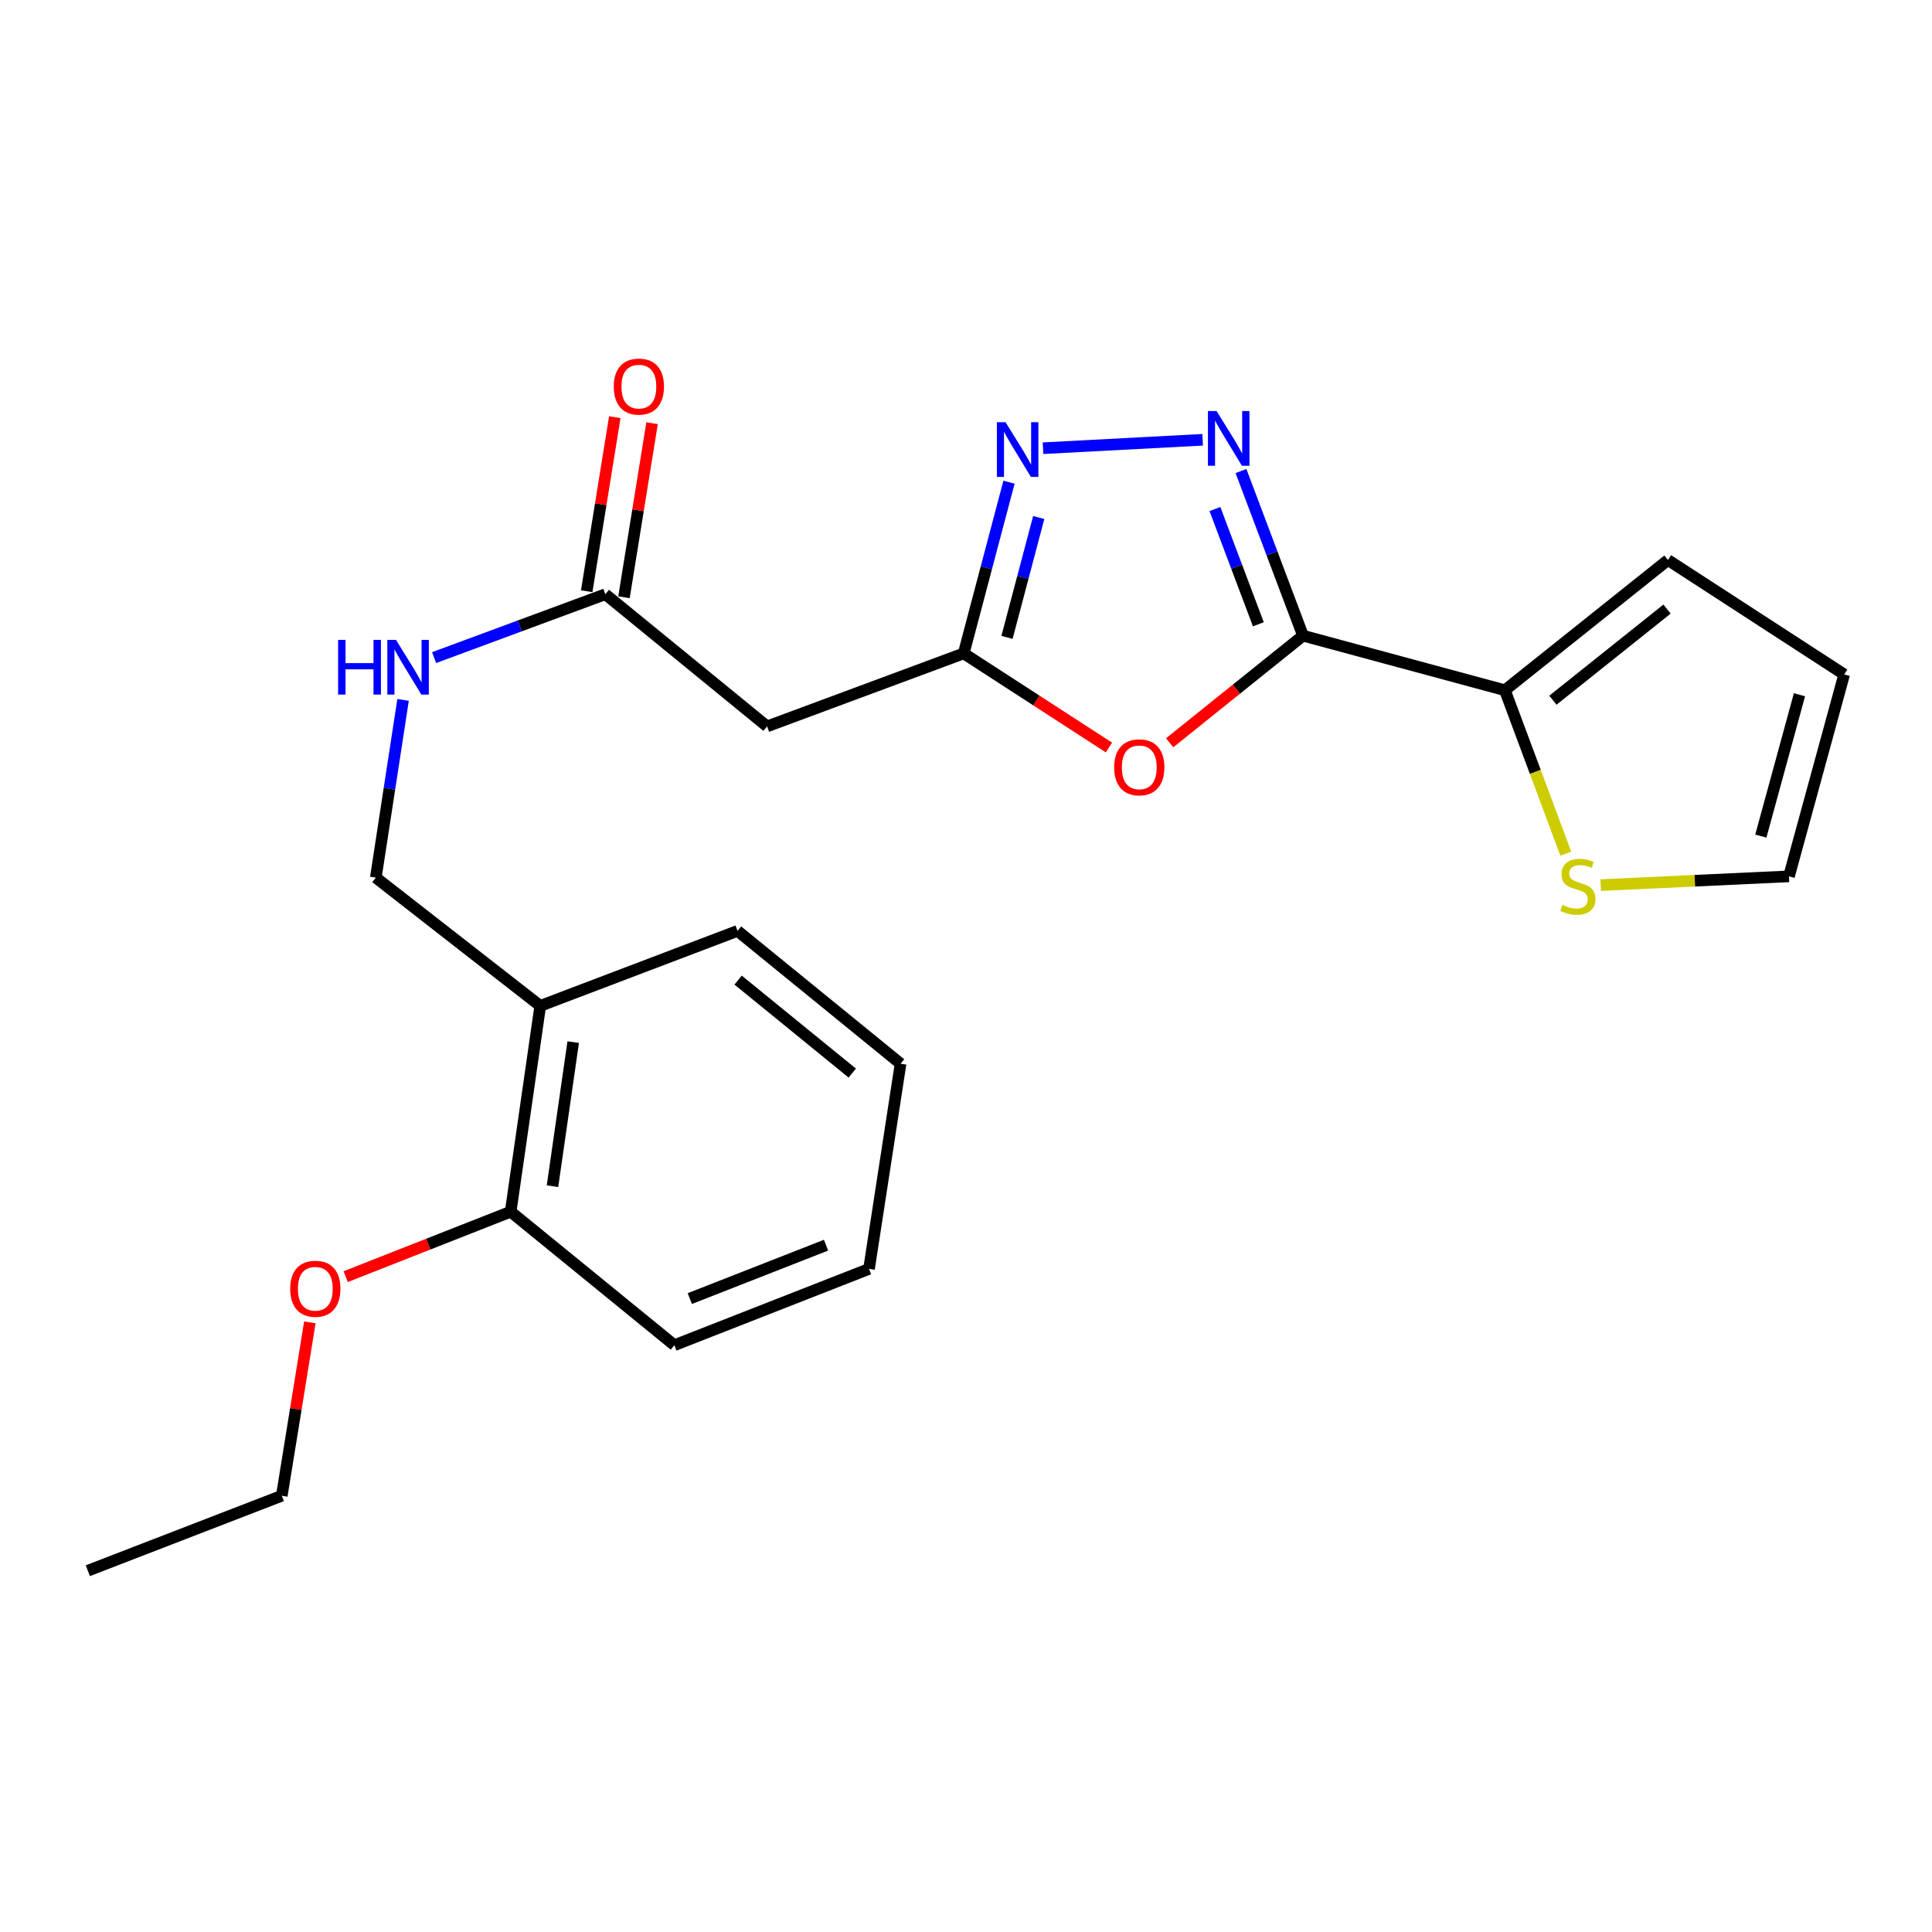 <?xml version='1.0' encoding='iso-8859-1'?>
<svg version='1.1' baseProfile='full'
              xmlns='http://www.w3.org/2000/svg'
                      xmlns:rdkit='http://www.rdkit.org/xml'
                      xmlns:xlink='http://www.w3.org/1999/xlink'
                  xml:space='preserve'
width='1000px' height='1000px' viewBox='0 0 1000 1000'>
<!-- END OF HEADER -->
<rect style='opacity:1.0;fill:#FFFFFF;stroke:none' width='1000' height='1000' x='0' y='0'> </rect>
<path class='bond-0' d='M 674.435,329.022 L 658.382,286.415' style='fill:none;fill-rule:evenodd;stroke:#000000;stroke-width:6px;stroke-linecap:butt;stroke-linejoin:miter;stroke-opacity:1' />
<path class='bond-0' d='M 658.382,286.415 L 642.329,243.808' style='fill:none;fill-rule:evenodd;stroke:#0000FF;stroke-width:6px;stroke-linecap:butt;stroke-linejoin:miter;stroke-opacity:1' />
<path class='bond-0' d='M 651.325,323.133 L 640.088,293.308' style='fill:none;fill-rule:evenodd;stroke:#000000;stroke-width:6px;stroke-linecap:butt;stroke-linejoin:miter;stroke-opacity:1' />
<path class='bond-0' d='M 640.088,293.308 L 628.851,263.482' style='fill:none;fill-rule:evenodd;stroke:#0000FF;stroke-width:6px;stroke-linecap:butt;stroke-linejoin:miter;stroke-opacity:1' />
<path class='bond-1' d='M 674.435,329.022 L 639.92,356.743' style='fill:none;fill-rule:evenodd;stroke:#000000;stroke-width:6px;stroke-linecap:butt;stroke-linejoin:miter;stroke-opacity:1' />
<path class='bond-1' d='M 639.92,356.743 L 605.406,384.463' style='fill:none;fill-rule:evenodd;stroke:#FF0000;stroke-width:6px;stroke-linecap:butt;stroke-linejoin:miter;stroke-opacity:1' />
<path class='bond-4' d='M 674.435,329.022 L 778.927,357.26' style='fill:none;fill-rule:evenodd;stroke:#000000;stroke-width:6px;stroke-linecap:butt;stroke-linejoin:miter;stroke-opacity:1' />
<path class='bond-2' d='M 622.491,227.631 L 539.866,231.993' style='fill:none;fill-rule:evenodd;stroke:#0000FF;stroke-width:6px;stroke-linecap:butt;stroke-linejoin:miter;stroke-opacity:1' />
<path class='bond-3' d='M 573.981,386.909 L 536.393,362.554' style='fill:none;fill-rule:evenodd;stroke:#FF0000;stroke-width:6px;stroke-linecap:butt;stroke-linejoin:miter;stroke-opacity:1' />
<path class='bond-3' d='M 536.393,362.554 L 498.805,338.2' style='fill:none;fill-rule:evenodd;stroke:#000000;stroke-width:6px;stroke-linecap:butt;stroke-linejoin:miter;stroke-opacity:1' />
<path class='bond-23' d='M 522.259,249.576 L 510.532,293.888' style='fill:none;fill-rule:evenodd;stroke:#0000FF;stroke-width:6px;stroke-linecap:butt;stroke-linejoin:miter;stroke-opacity:1' />
<path class='bond-23' d='M 510.532,293.888 L 498.805,338.2' style='fill:none;fill-rule:evenodd;stroke:#000000;stroke-width:6px;stroke-linecap:butt;stroke-linejoin:miter;stroke-opacity:1' />
<path class='bond-23' d='M 537.64,267.871 L 529.431,298.889' style='fill:none;fill-rule:evenodd;stroke:#0000FF;stroke-width:6px;stroke-linecap:butt;stroke-linejoin:miter;stroke-opacity:1' />
<path class='bond-23' d='M 529.431,298.889 L 521.222,329.907' style='fill:none;fill-rule:evenodd;stroke:#000000;stroke-width:6px;stroke-linecap:butt;stroke-linejoin:miter;stroke-opacity:1' />
<path class='bond-5' d='M 498.805,338.2 L 397.04,375.984' style='fill:none;fill-rule:evenodd;stroke:#000000;stroke-width:6px;stroke-linecap:butt;stroke-linejoin:miter;stroke-opacity:1' />
<path class='bond-7' d='M 778.927,357.26 L 794.685,399.556' style='fill:none;fill-rule:evenodd;stroke:#000000;stroke-width:6px;stroke-linecap:butt;stroke-linejoin:miter;stroke-opacity:1' />
<path class='bond-7' d='M 794.685,399.556 L 810.443,441.853' style='fill:none;fill-rule:evenodd;stroke:#CCCC00;stroke-width:6px;stroke-linecap:butt;stroke-linejoin:miter;stroke-opacity:1' />
<path class='bond-10' d='M 778.927,357.26 L 863.326,289.869' style='fill:none;fill-rule:evenodd;stroke:#000000;stroke-width:6px;stroke-linecap:butt;stroke-linejoin:miter;stroke-opacity:1' />
<path class='bond-10' d='M 803.785,362.428 L 862.864,315.255' style='fill:none;fill-rule:evenodd;stroke:#000000;stroke-width:6px;stroke-linecap:butt;stroke-linejoin:miter;stroke-opacity:1' />
<path class='bond-6' d='M 397.04,375.984 L 313.325,307.572' style='fill:none;fill-rule:evenodd;stroke:#000000;stroke-width:6px;stroke-linecap:butt;stroke-linejoin:miter;stroke-opacity:1' />
<path class='bond-9' d='M 313.325,307.572 L 269.005,323.974' style='fill:none;fill-rule:evenodd;stroke:#000000;stroke-width:6px;stroke-linecap:butt;stroke-linejoin:miter;stroke-opacity:1' />
<path class='bond-9' d='M 269.005,323.974 L 224.684,340.375' style='fill:none;fill-rule:evenodd;stroke:#0000FF;stroke-width:6px;stroke-linecap:butt;stroke-linejoin:miter;stroke-opacity:1' />
<path class='bond-15' d='M 322.975,309.129 L 330.242,264.094' style='fill:none;fill-rule:evenodd;stroke:#000000;stroke-width:6px;stroke-linecap:butt;stroke-linejoin:miter;stroke-opacity:1' />
<path class='bond-15' d='M 330.242,264.094 L 337.509,219.059' style='fill:none;fill-rule:evenodd;stroke:#FF0000;stroke-width:6px;stroke-linecap:butt;stroke-linejoin:miter;stroke-opacity:1' />
<path class='bond-15' d='M 303.675,306.015 L 310.942,260.98' style='fill:none;fill-rule:evenodd;stroke:#000000;stroke-width:6px;stroke-linecap:butt;stroke-linejoin:miter;stroke-opacity:1' />
<path class='bond-15' d='M 310.942,260.98 L 318.209,215.944' style='fill:none;fill-rule:evenodd;stroke:#FF0000;stroke-width:6px;stroke-linecap:butt;stroke-linejoin:miter;stroke-opacity:1' />
<path class='bond-11' d='M 828.526,458.129 L 877.248,455.862' style='fill:none;fill-rule:evenodd;stroke:#CCCC00;stroke-width:6px;stroke-linecap:butt;stroke-linejoin:miter;stroke-opacity:1' />
<path class='bond-11' d='M 877.248,455.862 L 925.971,453.595' style='fill:none;fill-rule:evenodd;stroke:#000000;stroke-width:6px;stroke-linecap:butt;stroke-linejoin:miter;stroke-opacity:1' />
<path class='bond-8' d='M 279.635,520.639 L 194.519,454.247' style='fill:none;fill-rule:evenodd;stroke:#000000;stroke-width:6px;stroke-linecap:butt;stroke-linejoin:miter;stroke-opacity:1' />
<path class='bond-13' d='M 279.635,520.639 L 264.321,627.172' style='fill:none;fill-rule:evenodd;stroke:#000000;stroke-width:6px;stroke-linecap:butt;stroke-linejoin:miter;stroke-opacity:1' />
<path class='bond-13' d='M 296.688,539.401 L 285.969,613.974' style='fill:none;fill-rule:evenodd;stroke:#000000;stroke-width:6px;stroke-linecap:butt;stroke-linejoin:miter;stroke-opacity:1' />
<path class='bond-17' d='M 279.635,520.639 L 381.737,481.833' style='fill:none;fill-rule:evenodd;stroke:#000000;stroke-width:6px;stroke-linecap:butt;stroke-linejoin:miter;stroke-opacity:1' />
<path class='bond-12' d='M 208.628,362.271 L 201.573,408.259' style='fill:none;fill-rule:evenodd;stroke:#0000FF;stroke-width:6px;stroke-linecap:butt;stroke-linejoin:miter;stroke-opacity:1' />
<path class='bond-12' d='M 201.573,408.259 L 194.519,454.247' style='fill:none;fill-rule:evenodd;stroke:#000000;stroke-width:6px;stroke-linecap:butt;stroke-linejoin:miter;stroke-opacity:1' />
<path class='bond-14' d='M 863.326,289.869 L 954.545,349.082' style='fill:none;fill-rule:evenodd;stroke:#000000;stroke-width:6px;stroke-linecap:butt;stroke-linejoin:miter;stroke-opacity:1' />
<path class='bond-24' d='M 925.971,453.595 L 954.545,349.082' style='fill:none;fill-rule:evenodd;stroke:#000000;stroke-width:6px;stroke-linecap:butt;stroke-linejoin:miter;stroke-opacity:1' />
<path class='bond-24' d='M 911.4,432.763 L 931.402,359.603' style='fill:none;fill-rule:evenodd;stroke:#000000;stroke-width:6px;stroke-linecap:butt;stroke-linejoin:miter;stroke-opacity:1' />
<path class='bond-16' d='M 264.321,627.172 L 221.622,643.981' style='fill:none;fill-rule:evenodd;stroke:#000000;stroke-width:6px;stroke-linecap:butt;stroke-linejoin:miter;stroke-opacity:1' />
<path class='bond-16' d='M 221.622,643.981 L 178.924,660.79' style='fill:none;fill-rule:evenodd;stroke:#FF0000;stroke-width:6px;stroke-linecap:butt;stroke-linejoin:miter;stroke-opacity:1' />
<path class='bond-18' d='M 264.321,627.172 L 349.057,696.269' style='fill:none;fill-rule:evenodd;stroke:#000000;stroke-width:6px;stroke-linecap:butt;stroke-linejoin:miter;stroke-opacity:1' />
<path class='bond-19' d='M 160.378,684.452 L 153.115,729.324' style='fill:none;fill-rule:evenodd;stroke:#FF0000;stroke-width:6px;stroke-linecap:butt;stroke-linejoin:miter;stroke-opacity:1' />
<path class='bond-19' d='M 153.115,729.324 L 145.852,774.195' style='fill:none;fill-rule:evenodd;stroke:#000000;stroke-width:6px;stroke-linecap:butt;stroke-linejoin:miter;stroke-opacity:1' />
<path class='bond-21' d='M 381.737,481.833 L 466.136,550.582' style='fill:none;fill-rule:evenodd;stroke:#000000;stroke-width:6px;stroke-linecap:butt;stroke-linejoin:miter;stroke-opacity:1' />
<path class='bond-21' d='M 382.05,507.303 L 441.13,555.427' style='fill:none;fill-rule:evenodd;stroke:#000000;stroke-width:6px;stroke-linecap:butt;stroke-linejoin:miter;stroke-opacity:1' />
<path class='bond-25' d='M 349.057,696.269 L 449.801,656.779' style='fill:none;fill-rule:evenodd;stroke:#000000;stroke-width:6px;stroke-linecap:butt;stroke-linejoin:miter;stroke-opacity:1' />
<path class='bond-25' d='M 357.034,672.144 L 427.555,644.501' style='fill:none;fill-rule:evenodd;stroke:#000000;stroke-width:6px;stroke-linecap:butt;stroke-linejoin:miter;stroke-opacity:1' />
<path class='bond-20' d='M 145.852,774.195 L 45.455,813' style='fill:none;fill-rule:evenodd;stroke:#000000;stroke-width:6px;stroke-linecap:butt;stroke-linejoin:miter;stroke-opacity:1' />
<path class='bond-22' d='M 466.136,550.582 L 449.801,656.779' style='fill:none;fill-rule:evenodd;stroke:#000000;stroke-width:6px;stroke-linecap:butt;stroke-linejoin:miter;stroke-opacity:1' />
<path  class='atom-1' d='M 629.706 212.76
L 638.986 227.76
Q 639.906 229.24, 641.386 231.92
Q 642.866 234.6, 642.946 234.76
L 642.946 212.76
L 646.706 212.76
L 646.706 241.08
L 642.826 241.08
L 632.866 224.68
Q 631.706 222.76, 630.466 220.56
Q 629.266 218.36, 628.906 217.68
L 628.906 241.08
L 625.226 241.08
L 625.226 212.76
L 629.706 212.76
' fill='#0000FF'/>
<path  class='atom-2' d='M 576.688 397.167
Q 576.688 390.367, 580.048 386.567
Q 583.408 382.767, 589.688 382.767
Q 595.968 382.767, 599.328 386.567
Q 602.688 390.367, 602.688 397.167
Q 602.688 404.047, 599.288 407.967
Q 595.888 411.847, 589.688 411.847
Q 583.448 411.847, 580.048 407.967
Q 576.688 404.087, 576.688 397.167
M 589.688 408.647
Q 594.008 408.647, 596.328 405.767
Q 598.688 402.847, 598.688 397.167
Q 598.688 391.607, 596.328 388.807
Q 594.008 385.967, 589.688 385.967
Q 585.368 385.967, 583.008 388.767
Q 580.688 391.567, 580.688 397.167
Q 580.688 402.887, 583.008 405.767
Q 585.368 408.647, 589.688 408.647
' fill='#FF0000'/>
<path  class='atom-3' d='M 520.468 218.527
L 529.748 233.527
Q 530.668 235.007, 532.148 237.687
Q 533.628 240.367, 533.708 240.527
L 533.708 218.527
L 537.468 218.527
L 537.468 246.847
L 533.588 246.847
L 523.628 230.447
Q 522.468 228.527, 521.228 226.327
Q 520.028 224.127, 519.668 223.447
L 519.668 246.847
L 515.988 246.847
L 515.988 218.527
L 520.468 218.527
' fill='#0000FF'/>
<path  class='atom-8' d='M 808.711 468.398
Q 809.031 468.518, 810.351 469.078
Q 811.671 469.638, 813.111 469.998
Q 814.591 470.318, 816.031 470.318
Q 818.711 470.318, 820.271 469.038
Q 821.831 467.718, 821.831 465.438
Q 821.831 463.878, 821.031 462.918
Q 820.271 461.958, 819.071 461.438
Q 817.871 460.918, 815.871 460.318
Q 813.351 459.558, 811.831 458.838
Q 810.351 458.118, 809.271 456.598
Q 808.231 455.078, 808.231 452.518
Q 808.231 448.958, 810.631 446.758
Q 813.071 444.558, 817.871 444.558
Q 821.151 444.558, 824.871 446.118
L 823.951 449.198
Q 820.551 447.798, 817.991 447.798
Q 815.231 447.798, 813.711 448.958
Q 812.191 450.078, 812.231 452.038
Q 812.231 453.558, 812.991 454.478
Q 813.791 455.398, 814.911 455.918
Q 816.071 456.438, 817.991 457.038
Q 820.551 457.838, 822.071 458.638
Q 823.591 459.438, 824.671 461.078
Q 825.791 462.678, 825.791 465.438
Q 825.791 469.358, 823.151 471.478
Q 820.551 473.558, 816.191 473.558
Q 813.671 473.558, 811.751 472.998
Q 809.871 472.478, 807.631 471.558
L 808.711 468.398
' fill='#CCCC00'/>
<path  class='atom-10' d='M 175.003 331.197
L 178.843 331.197
L 178.843 343.237
L 193.323 343.237
L 193.323 331.197
L 197.163 331.197
L 197.163 359.517
L 193.323 359.517
L 193.323 346.437
L 178.843 346.437
L 178.843 359.517
L 175.003 359.517
L 175.003 331.197
' fill='#0000FF'/>
<path  class='atom-10' d='M 204.963 331.197
L 214.243 346.197
Q 215.163 347.677, 216.643 350.357
Q 218.123 353.037, 218.203 353.197
L 218.203 331.197
L 221.963 331.197
L 221.963 359.517
L 218.083 359.517
L 208.123 343.117
Q 206.963 341.197, 205.723 338.997
Q 204.523 336.797, 204.163 336.117
L 204.163 359.517
L 200.483 359.517
L 200.483 331.197
L 204.963 331.197
' fill='#0000FF'/>
<path  class='atom-16' d='M 317.68 200.098
Q 317.68 193.298, 321.04 189.498
Q 324.4 185.698, 330.68 185.698
Q 336.96 185.698, 340.32 189.498
Q 343.68 193.298, 343.68 200.098
Q 343.68 206.978, 340.28 210.898
Q 336.88 214.778, 330.68 214.778
Q 324.44 214.778, 321.04 210.898
Q 317.68 207.018, 317.68 200.098
M 330.68 211.578
Q 335 211.578, 337.32 208.698
Q 339.68 205.778, 339.68 200.098
Q 339.68 194.538, 337.32 191.738
Q 335 188.898, 330.68 188.898
Q 326.36 188.898, 324 191.698
Q 321.68 194.498, 321.68 200.098
Q 321.68 205.818, 324 208.698
Q 326.36 211.578, 330.68 211.578
' fill='#FF0000'/>
<path  class='atom-17' d='M 150.207 667.057
Q 150.207 660.257, 153.567 656.457
Q 156.927 652.657, 163.207 652.657
Q 169.487 652.657, 172.847 656.457
Q 176.207 660.257, 176.207 667.057
Q 176.207 673.937, 172.807 677.857
Q 169.407 681.737, 163.207 681.737
Q 156.967 681.737, 153.567 677.857
Q 150.207 673.977, 150.207 667.057
M 163.207 678.537
Q 167.527 678.537, 169.847 675.657
Q 172.207 672.737, 172.207 667.057
Q 172.207 661.497, 169.847 658.697
Q 167.527 655.857, 163.207 655.857
Q 158.887 655.857, 156.527 658.657
Q 154.207 661.457, 154.207 667.057
Q 154.207 672.777, 156.527 675.657
Q 158.887 678.537, 163.207 678.537
' fill='#FF0000'/>
</svg>
